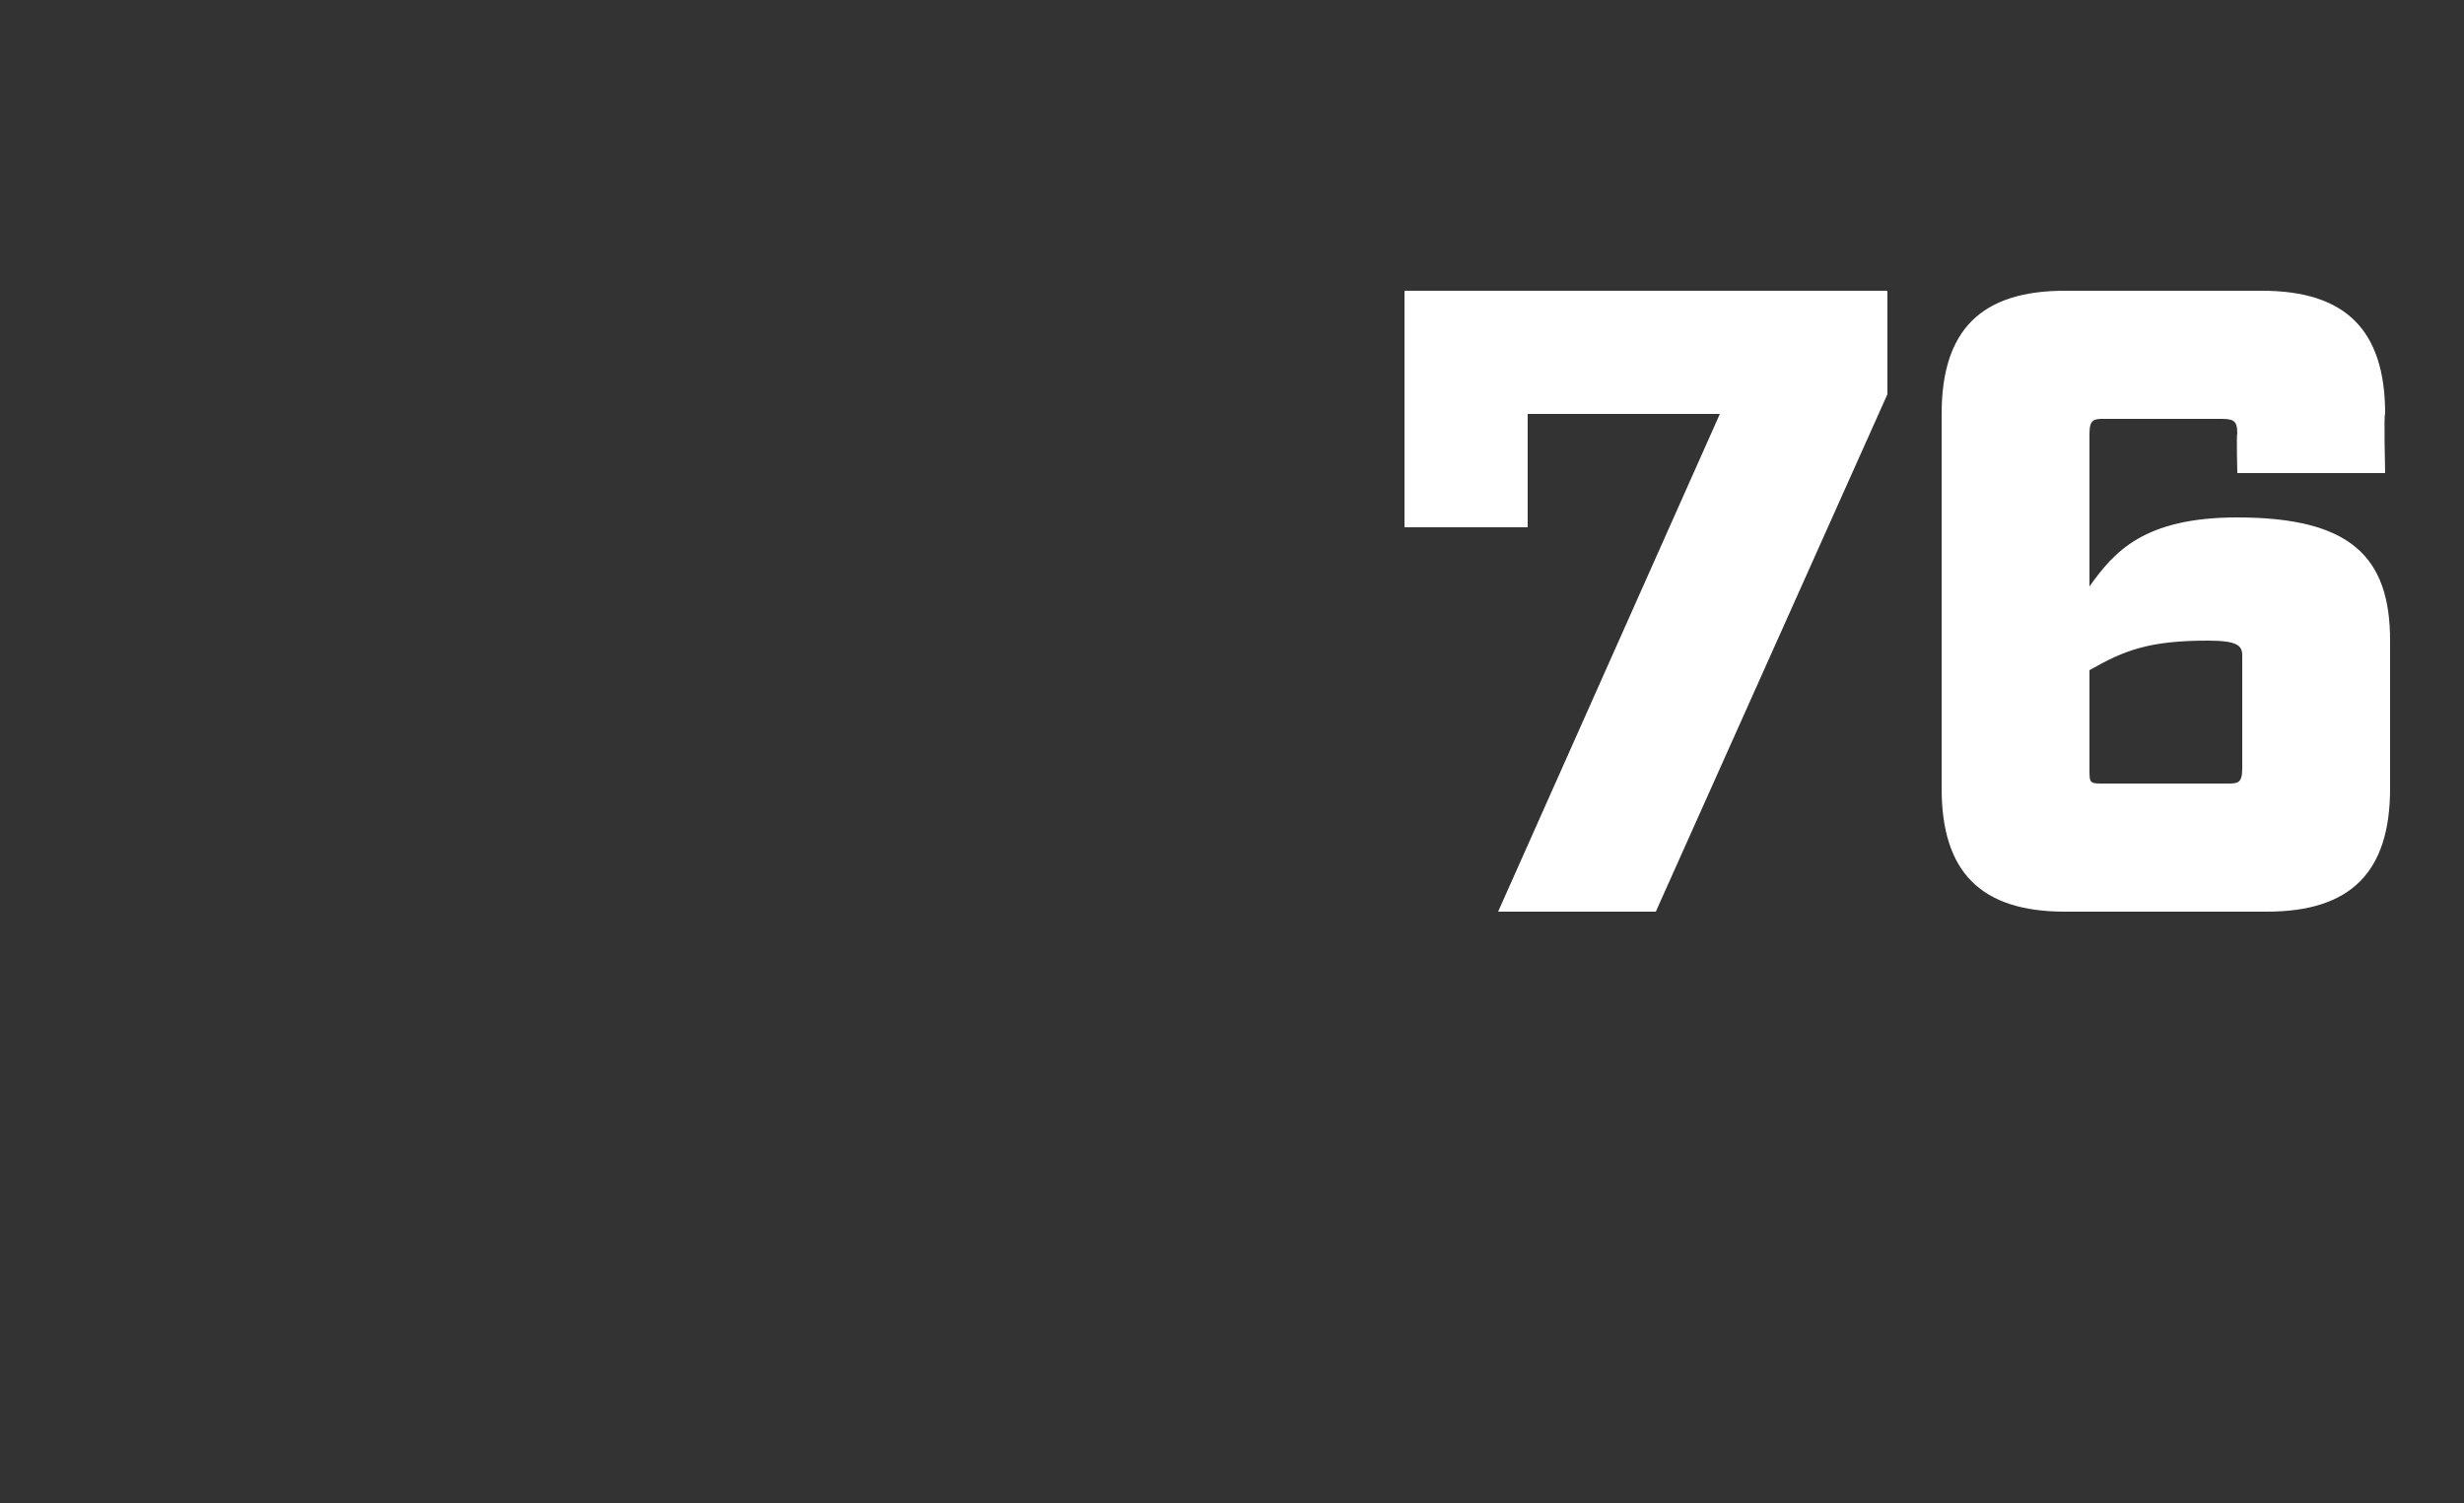 <?xml version="1.0" standalone="no"?><!DOCTYPE svg PUBLIC "-//W3C//DTD SVG 1.1//EN" "http://www.w3.org/Graphics/SVG/1.1/DTD/svg11.dtd"><svg xmlns="http://www.w3.org/2000/svg" version="1.1" width="50px" height="30.5px" viewBox="0 -5 50 30.5" style="top:-5px"><rect x="0" y="-5" width="50" height="30.5" fill="#333333" stroke="none"/><desc>76</desc><defs/><g id="Polygon108495"><path d="m38.3 3l-4.7 10.5l-3.2 0l4.5-10.1l-3.9 0l0 2.3l-2.5 0l0-4.8l9.8 0l0 2.1zm7.1.8c0-.3-.1-.3-.4-.3c0 0-2.3 0-2.3 0c-.2 0-.3 0-.3.3c0 0 0 3.1 0 3.1c.5-.7 1.1-1.4 3-1.4c2.3 0 3.1.8 3.1 2.5c0 0 0 3 0 3c0 1.7-.8 2.5-2.5 2.5c0 0-4.1 0-4.1 0c-1.7 0-2.5-.8-2.5-2.5c0 0 0-7.6 0-7.6c0-1.7.8-2.5 2.5-2.5c0 0 4 0 4 0c1.7 0 2.5.8 2.5 2.5c-.03-.02 0 1.2 0 1.2l-3 0c0 0-.02-.8 0-.8zm-3 6.8c0 .3 0 .3.3.3c0 0 2.5 0 2.5 0c.2 0 .3 0 .3-.3c0 0 0-2.3 0-2.3c0-.2-.1-.3-.7-.3c-1.2 0-1.7.2-2.4.6c0 0 0 2 0 2z" stroke="none" fill="#fff"/></g></svg>